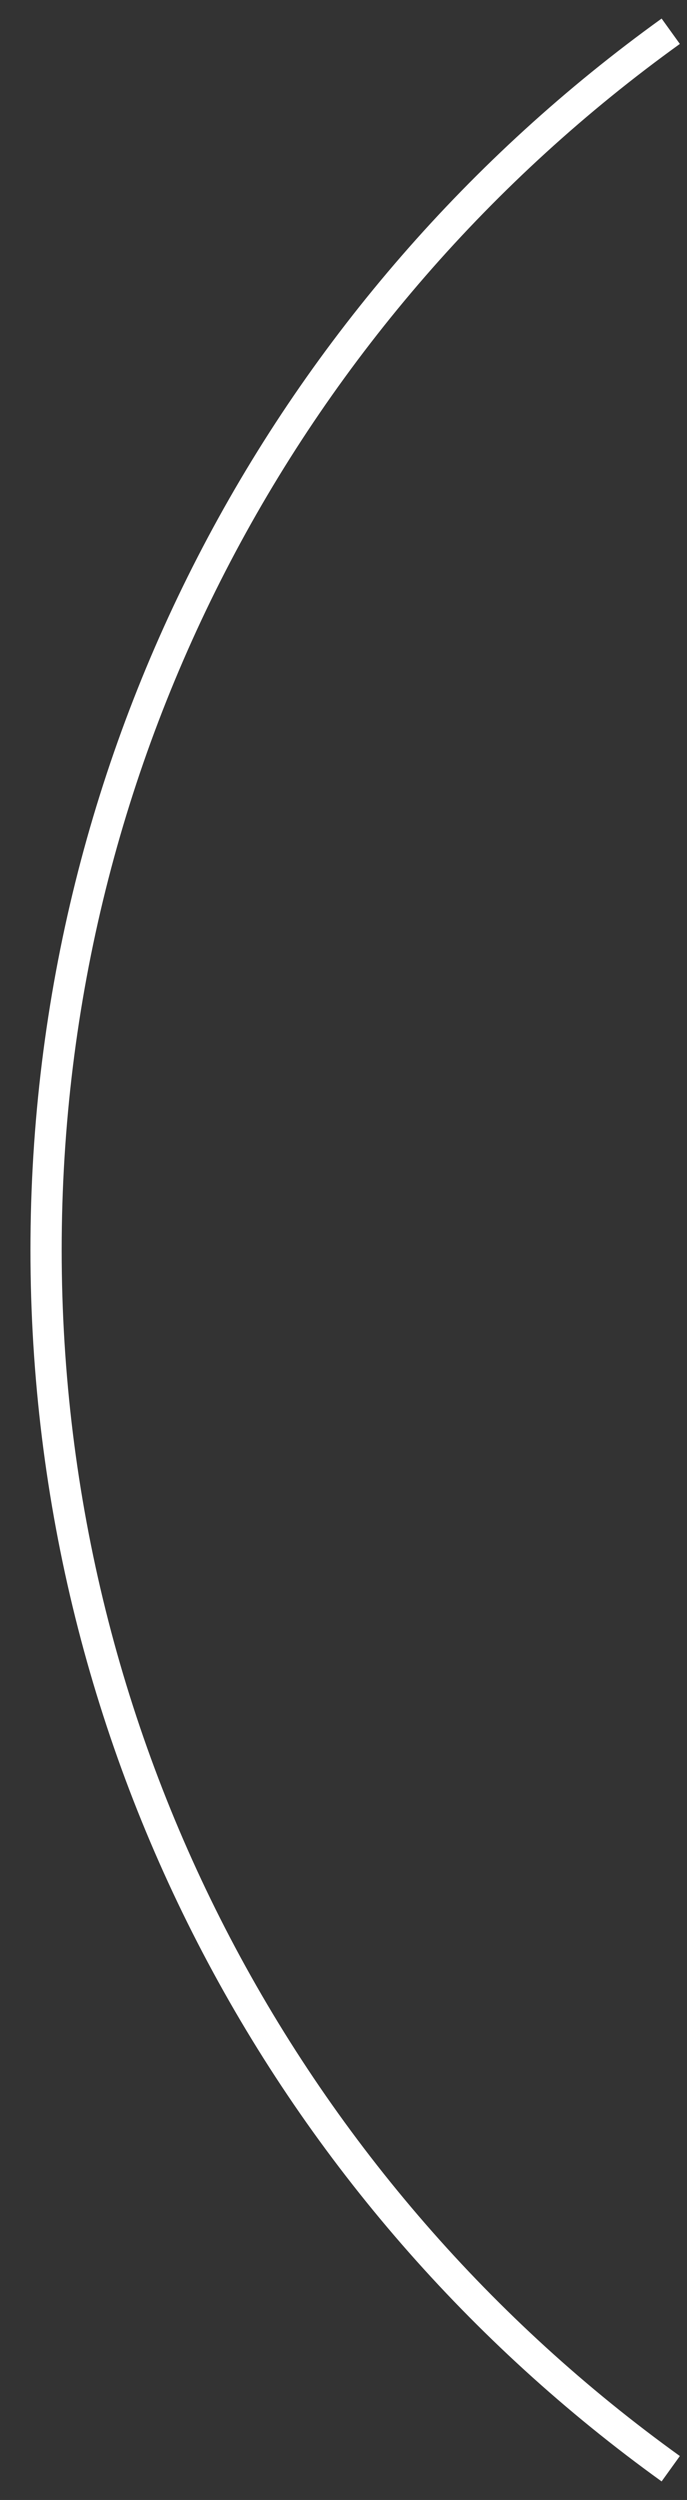 <svg width="22" height="80" viewBox="0 0 22 80" fill="none" xmlns="http://www.w3.org/2000/svg">
<rect x="0" y="0" width="22" height="80" fill="#333333" stroke="none"/>
<path d="M21.479 1C9.364 9.715 1.475 23.936 1.475 40C1.475 56.064 9.364 70.285 21.479 79" stroke="white"/>
</svg>

